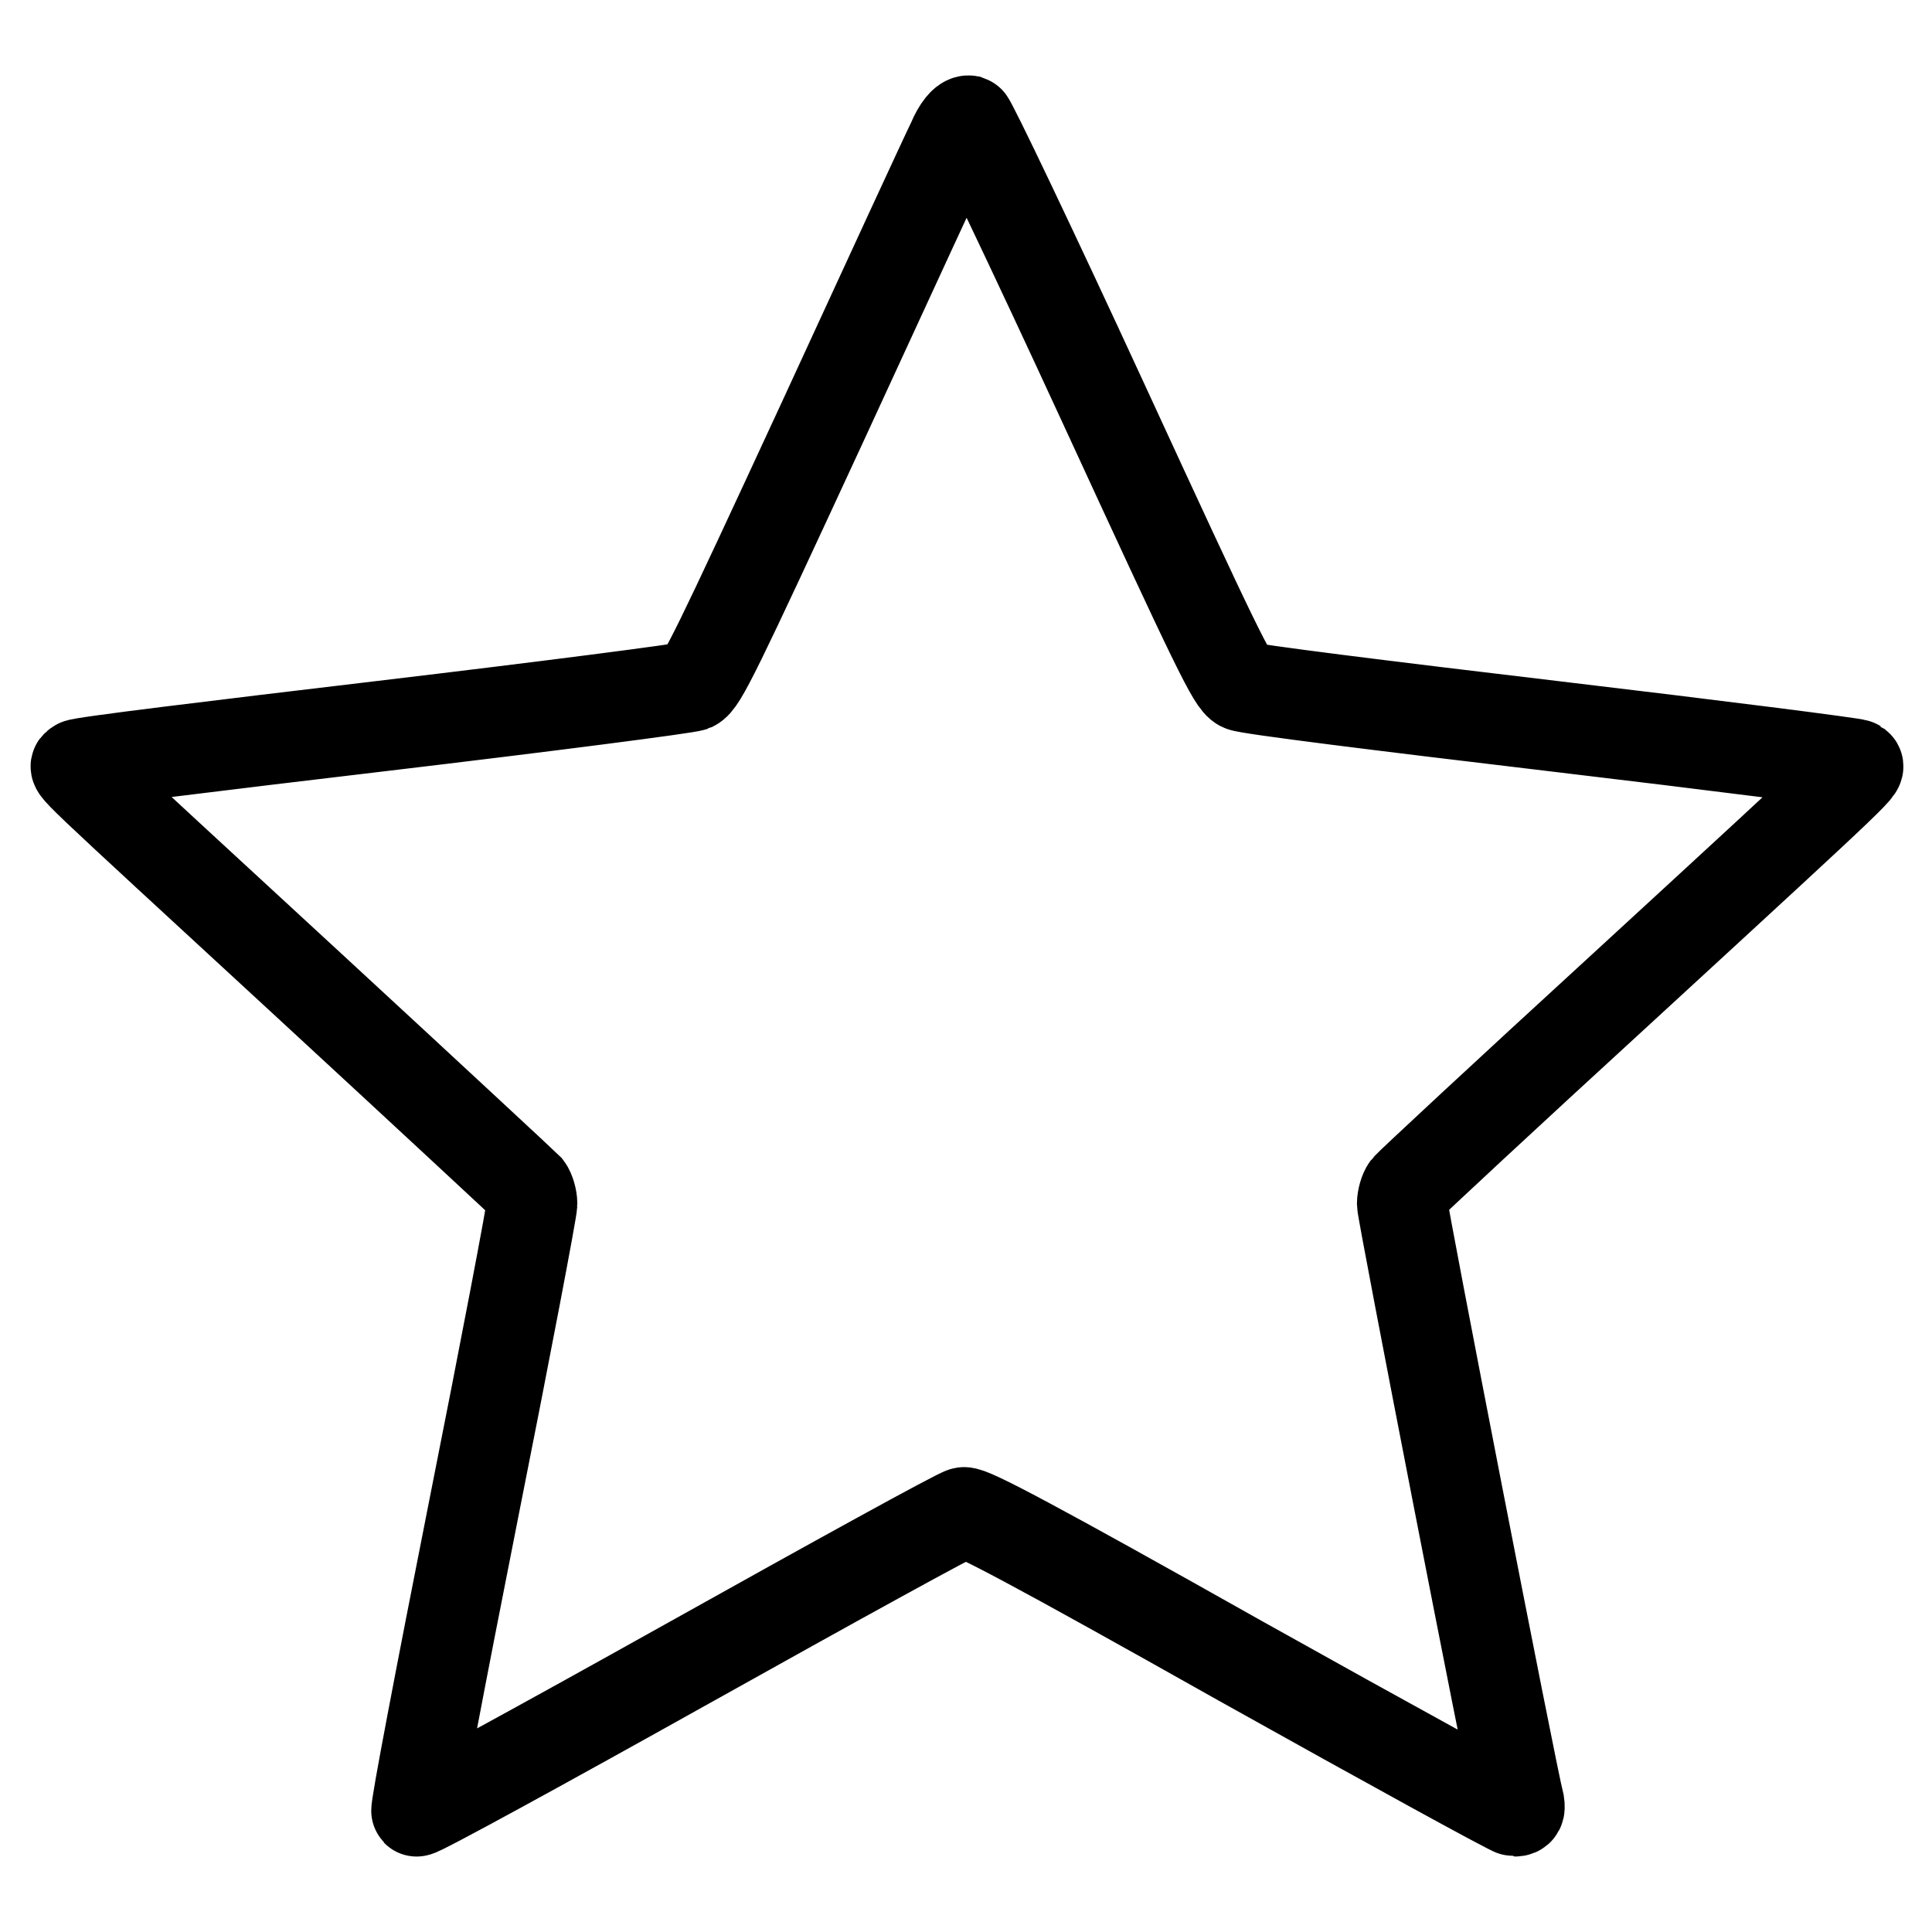<?xml version="1.0" encoding="utf-8"?>
<!-- Svg Vector Icons : http://www.onlinewebfonts.com/icon -->
<!DOCTYPE svg PUBLIC "-//W3C//DTD SVG 1.1//EN" "http://www.w3.org/Graphics/SVG/1.1/DTD/svg11.dtd">
<svg version="1.1" xmlns="http://www.w3.org/2000/svg" xmlns:xlink="http://www.w3.org/1999/xlink" x="0px" y="0px" viewBox="0 0 256 256" enable-background="new 0 0 256 256" xml:space="preserve">
<g><g><g><path stroke-width="12" fill-opacity="0" stroke="#000000"  d="M126.2,18.7c-0.8,1.6-8.5,18.3-17.2,37.2C94.8,86.6,93,90.3,91.8,90.9c-0.7,0.3-19.3,2.7-41.2,5.3c-21.9,2.6-40.1,4.8-40.3,5.1c-0.6,0.6-2.6-1.4,30.9,29.5c15.5,14.3,28.4,26.3,28.7,26.6c0.3,0.4,0.6,1.4,0.6,2.1c0,0.8-3.5,19.2-7.8,40.8c-4.3,21.7-7.7,39.5-7.5,39.7c0.2,0.2,16.3-8.6,35.8-19.5c19.5-10.9,36-20,36.7-20.1c1-0.1,9,4.1,36.7,19.7c19.5,10.9,35.9,19.9,36.3,19.9c0.6,0,0.7-0.3,0.6-1c-1.1-4.3-15.5-78.4-15.5-79.5c0-0.7,0.3-1.7,0.6-2.1c0.3-0.4,13.2-12.4,28.7-26.6c33.5-30.8,31.4-28.9,30.9-29.5c-0.3-0.2-18.4-2.5-40.3-5.1c-21.9-2.6-40.5-4.9-41.2-5.3c-1.2-0.6-3.1-4.5-18.4-37.7c-9.4-20.4-17.4-37.1-17.7-37.2C127.8,15.9,126.9,17,126.2,18.7z"/></g></g></g>
</svg>